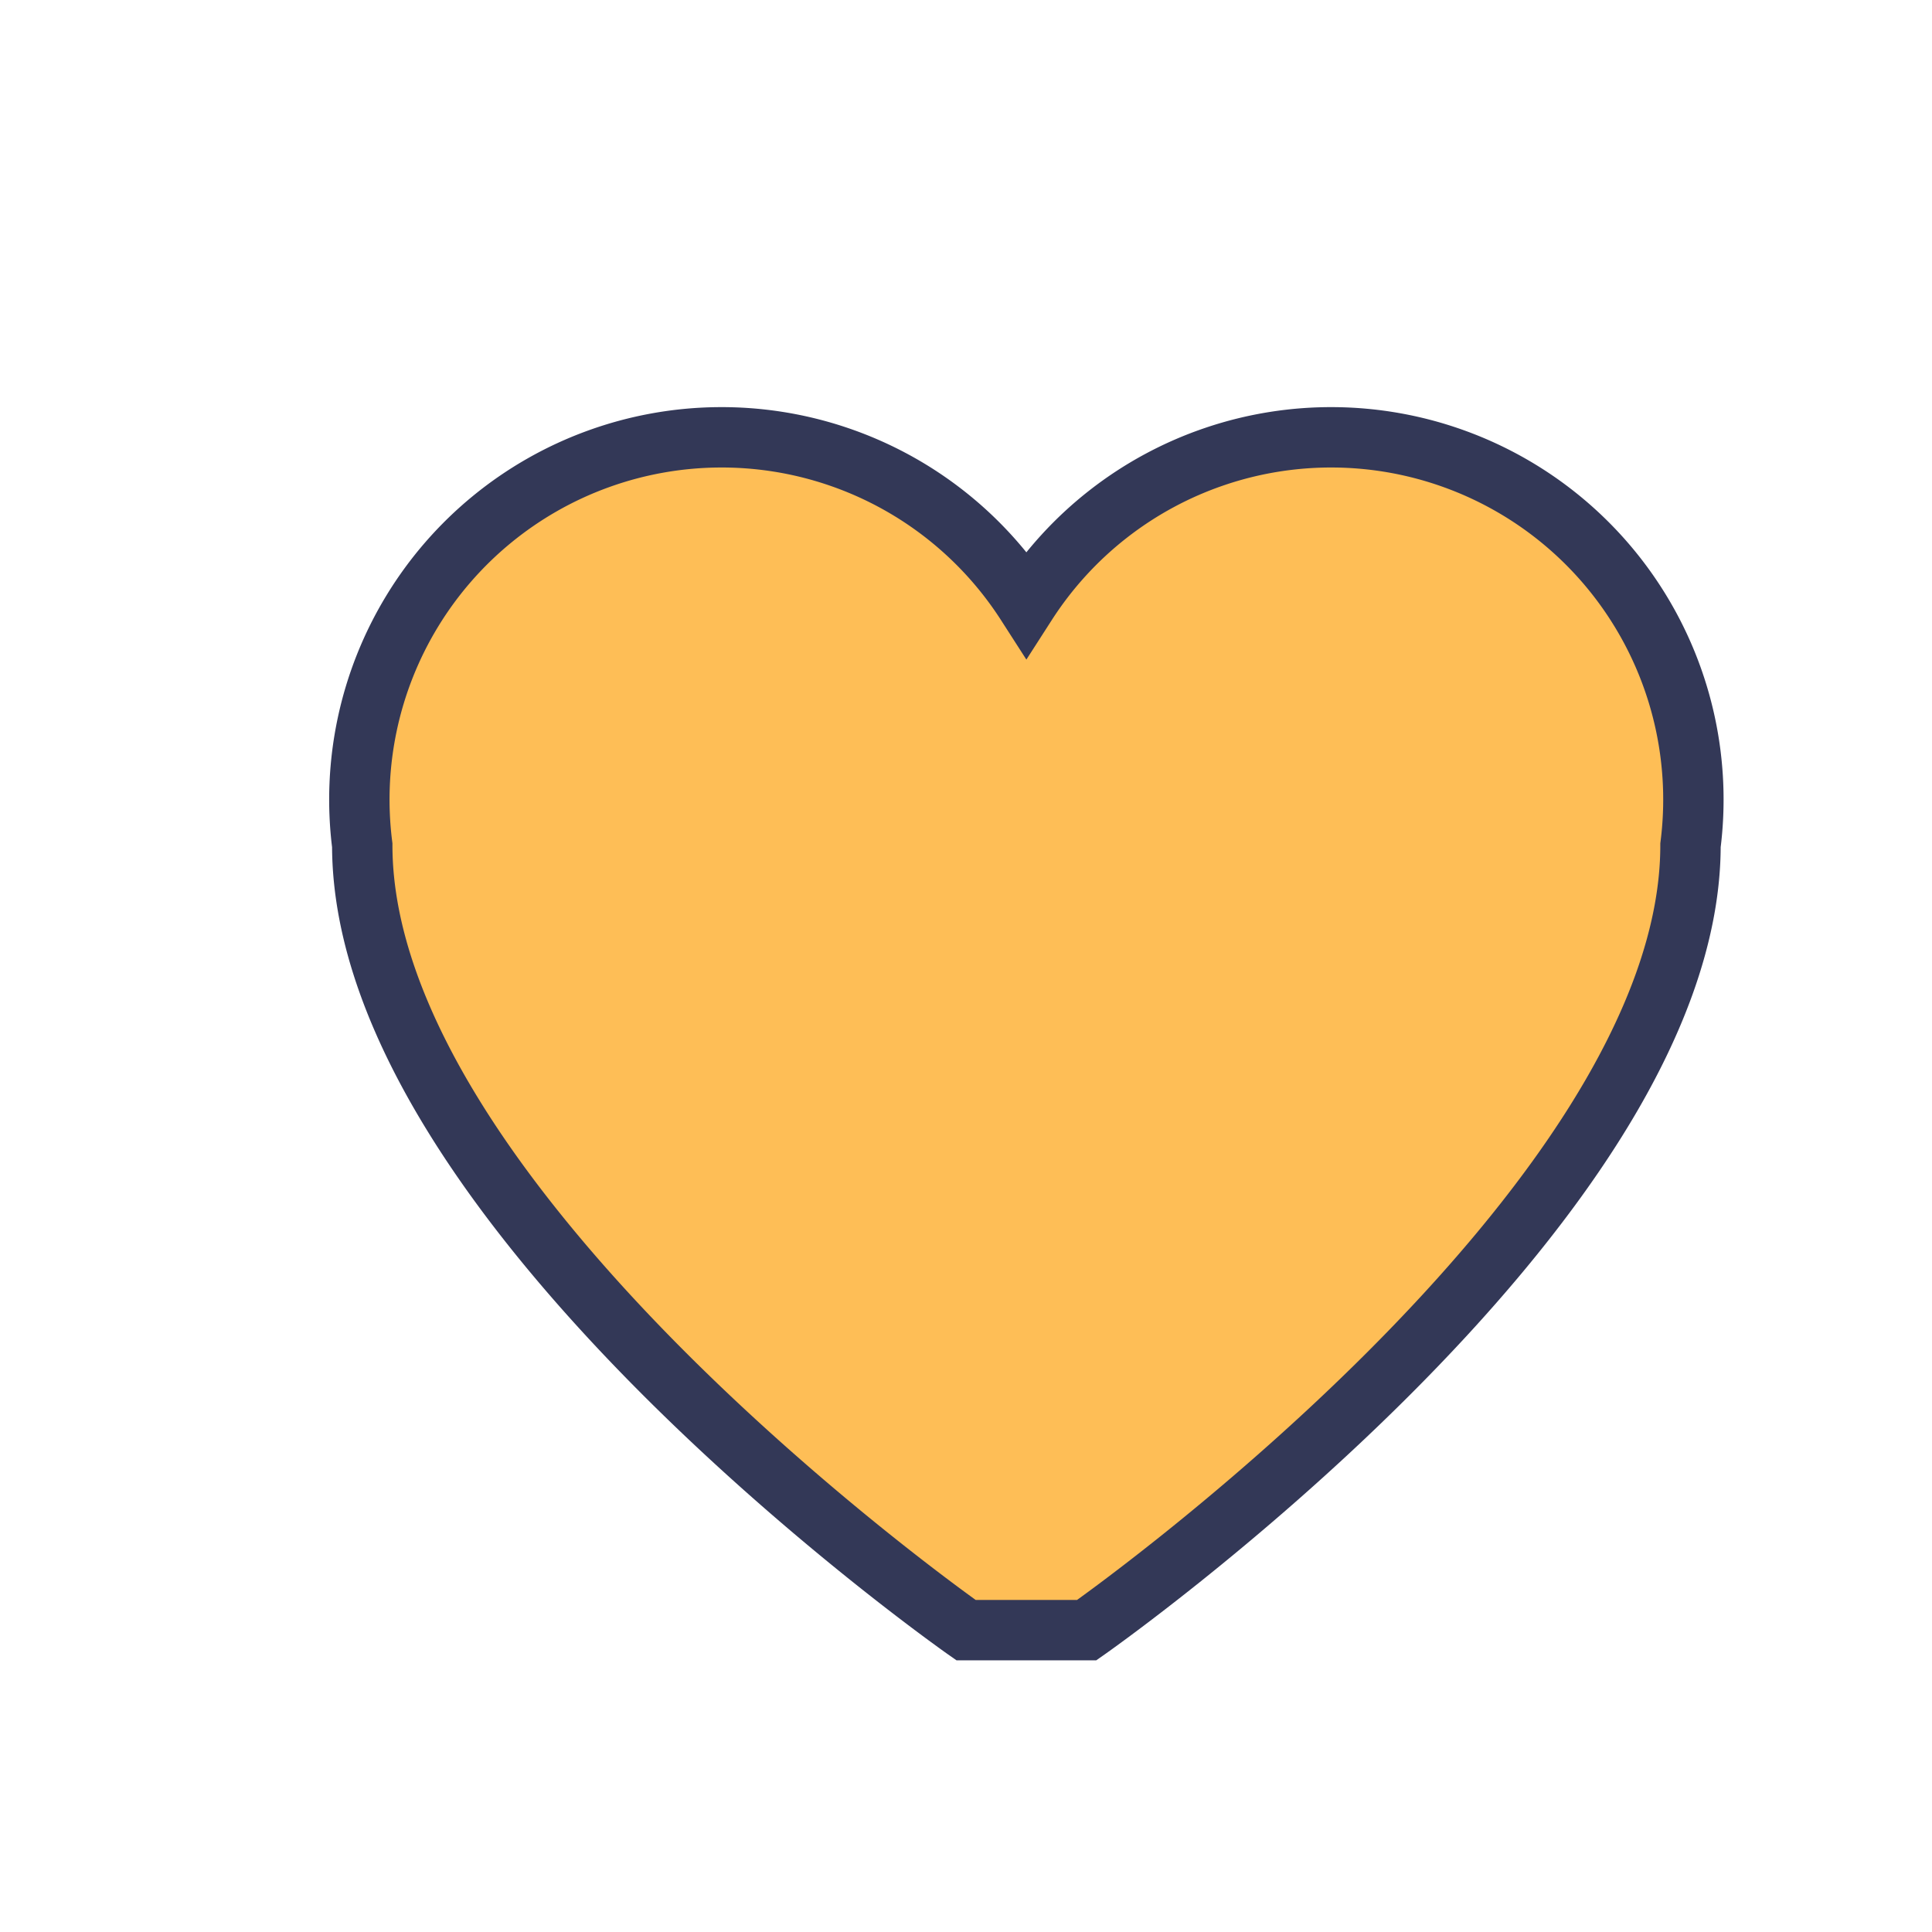 <?xml version="1.0" encoding="UTF-8"?>
<svg xmlns="http://www.w3.org/2000/svg" width="32" height="32" viewBox="0 0 32 32"><path d="M16 27s-10-7-10-13a6 6 0 0 1 11-4 6 6 0 0 1 11 4c0 6-10 13-10 13z" fill="#FEBE56" stroke="#333857" stroke-width="1"/></svg>